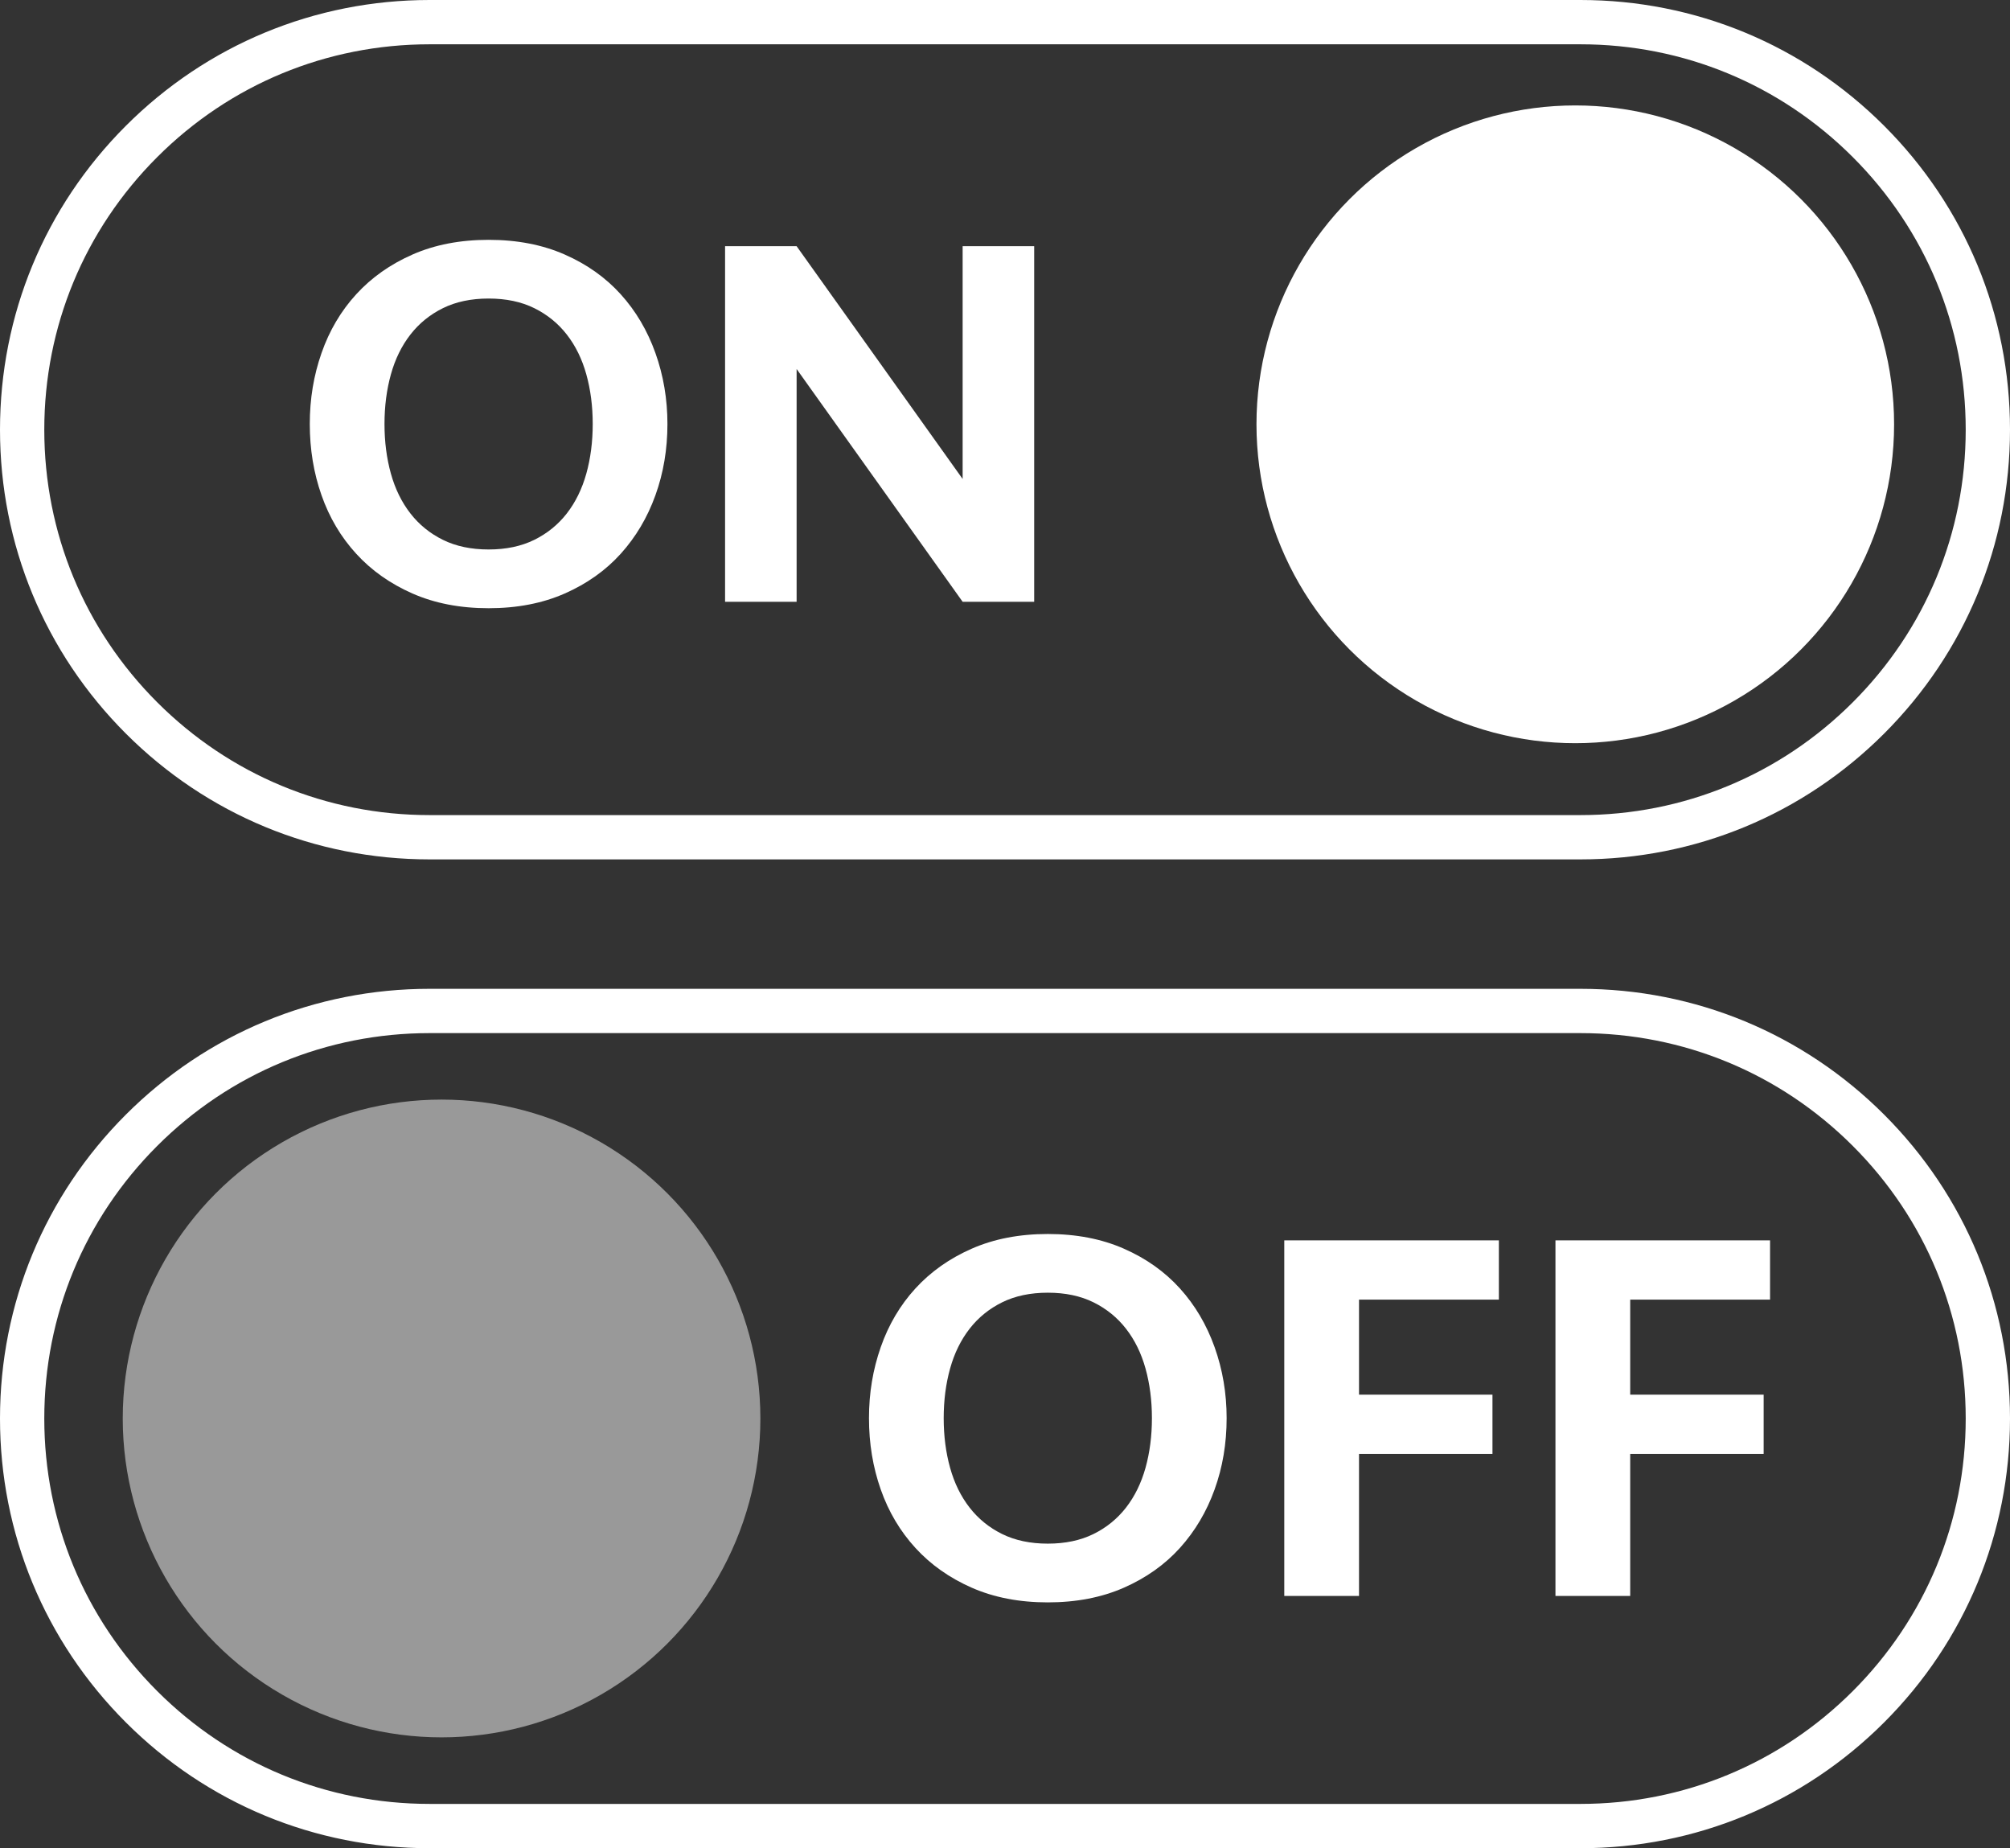 <?xml version="1.0" encoding="UTF-8"?><svg xmlns="http://www.w3.org/2000/svg" viewBox="0 0 589.99 542.38"><rect x="0" y="0" width="589.99" height="542.38" fill="#333333" stroke="none"/><defs><style>.d{fill:#fff;}.e{fill:none;stroke:#fff;stroke-linecap:round;stroke-linejoin:round;stroke-width:13px;}.f{opacity:.5;}</style></defs><g id="a"/><g id="b"><g id="c"><g><path class="e" d="M463.89,535.88H126.1c-31.95,0-61.98-12.44-84.57-35.03-22.59-22.59-35.03-52.63-35.03-84.57s12.44-61.98,35.03-84.57c22.59-22.59,52.62-35.03,84.57-35.03H463.89c31.95,0,61.98,12.44,84.57,35.03,22.59,22.59,35.03,52.63,35.03,84.57s-12.44,61.98-35.03,84.57c-22.59,22.59-52.63,35.03-84.57,35.03Z"/><path class="e" d="M463.89,245.7H126.1c-31.95,0-61.98-12.44-84.57-35.03C18.94,188.08,6.5,158.05,6.5,126.1s12.44-61.98,35.03-84.57C64.12,18.94,94.16,6.5,126.1,6.5H463.89c31.95,0,61.98,12.44,84.57,35.03,22.59,22.59,35.03,52.63,35.03,84.57s-12.44,61.98-35.03,84.57c-22.59,22.59-52.63,35.03-84.57,35.03Z"/><g class="f"><circle class="d" cx="129.61" cy="416.27" r="93.58"/></g><circle class="d" cx="462.39" cy="124.52" r="93.58"/><g><path class="d" d="M360.05,416.18c0,7.42-1.17,14.39-3.53,20.92-2.35,6.53-5.75,12.25-10.18,17.16-4.44,4.91-9.93,8.8-16.45,11.67-6.53,2.87-13.97,4.31-22.33,4.31s-15.8-1.44-22.33-4.31c-6.53-2.87-12.04-6.76-16.53-11.67-4.49-4.91-7.89-10.63-10.18-17.16-2.3-6.53-3.45-13.5-3.45-20.92s1.15-14.26,3.45-20.84c2.3-6.58,5.69-12.32,10.18-17.23,4.49-4.91,10-8.8,16.53-11.67,6.53-2.87,13.97-4.31,22.33-4.31s15.8,1.44,22.33,4.31c6.53,2.87,12.01,6.76,16.45,11.67,4.44,4.91,7.83,10.65,10.18,17.23,2.35,6.58,3.53,13.53,3.53,20.84Zm-52.49,36.82c5.12,0,9.58-.94,13.4-2.82,3.81-1.88,7-4.47,9.56-7.76,2.56-3.29,4.46-7.18,5.72-11.67,1.25-4.49,1.88-9.35,1.88-14.57s-.63-10.08-1.88-14.57c-1.25-4.49-3.16-8.38-5.72-11.67-2.56-3.29-5.75-5.88-9.56-7.76-3.81-1.88-8.28-2.82-13.4-2.82s-9.58,.94-13.4,2.82c-3.81,1.88-7,4.47-9.56,7.76-2.56,3.29-4.47,7.18-5.72,11.67-1.25,4.49-1.88,9.35-1.88,14.57s.63,10.08,1.88,14.57c1.25,4.49,3.16,8.38,5.72,11.67,2.56,3.29,5.74,5.88,9.56,7.76,3.81,1.88,8.28,2.82,13.4,2.82Z"/><path class="d" d="M376.97,468.35v-104.35h62.99v17.39h-41.05v27.89h39.17v17.39h-39.17v41.68h-21.94Z"/><path class="d" d="M456.57,468.35v-104.35h62.99v17.39h-41.05v27.89h39.17v17.39h-39.17v41.68h-21.94Z"/></g><g><path class="d" d="M195.91,124.43c0,7.42-1.17,14.39-3.53,20.92-2.35,6.53-5.75,12.25-10.18,17.16-4.44,4.91-9.93,8.8-16.45,11.67-6.53,2.87-13.97,4.31-22.33,4.31s-15.8-1.44-22.33-4.31c-6.53-2.87-12.04-6.76-16.53-11.67-4.49-4.91-7.89-10.63-10.18-17.16-2.3-6.53-3.45-13.5-3.45-20.92s1.15-14.26,3.45-20.84c2.3-6.58,5.69-12.32,10.18-17.23,4.49-4.91,10-8.8,16.53-11.67,6.53-2.87,13.97-4.31,22.33-4.31s15.8,1.44,22.33,4.31c6.53,2.87,12.01,6.76,16.45,11.67,4.44,4.91,7.83,10.65,10.18,17.23,2.35,6.58,3.53,13.53,3.53,20.84Zm-52.49,36.82c5.12,0,9.58-.94,13.4-2.82,3.81-1.88,7-4.47,9.56-7.76,2.56-3.29,4.46-7.18,5.72-11.67,1.25-4.49,1.88-9.35,1.88-14.57s-.63-10.08-1.88-14.57c-1.25-4.49-3.16-8.38-5.72-11.67-2.56-3.29-5.75-5.88-9.56-7.76-3.81-1.88-8.28-2.82-13.4-2.82s-9.58,.94-13.4,2.82c-3.81,1.88-7,4.47-9.56,7.76-2.56,3.29-4.47,7.18-5.72,11.67-1.25,4.49-1.88,9.35-1.88,14.57s.63,10.08,1.88,14.57c1.25,4.49,3.16,8.38,5.72,11.67,2.56,3.29,5.74,5.88,9.56,7.76,3.81,1.88,8.28,2.82,13.4,2.82Z"/><path class="d" d="M282.56,176.6l-48.73-68.31v68.31h-21V72.25h21l48.73,68.31V72.25h21v104.35h-21Z"/></g></g></g></g></svg>